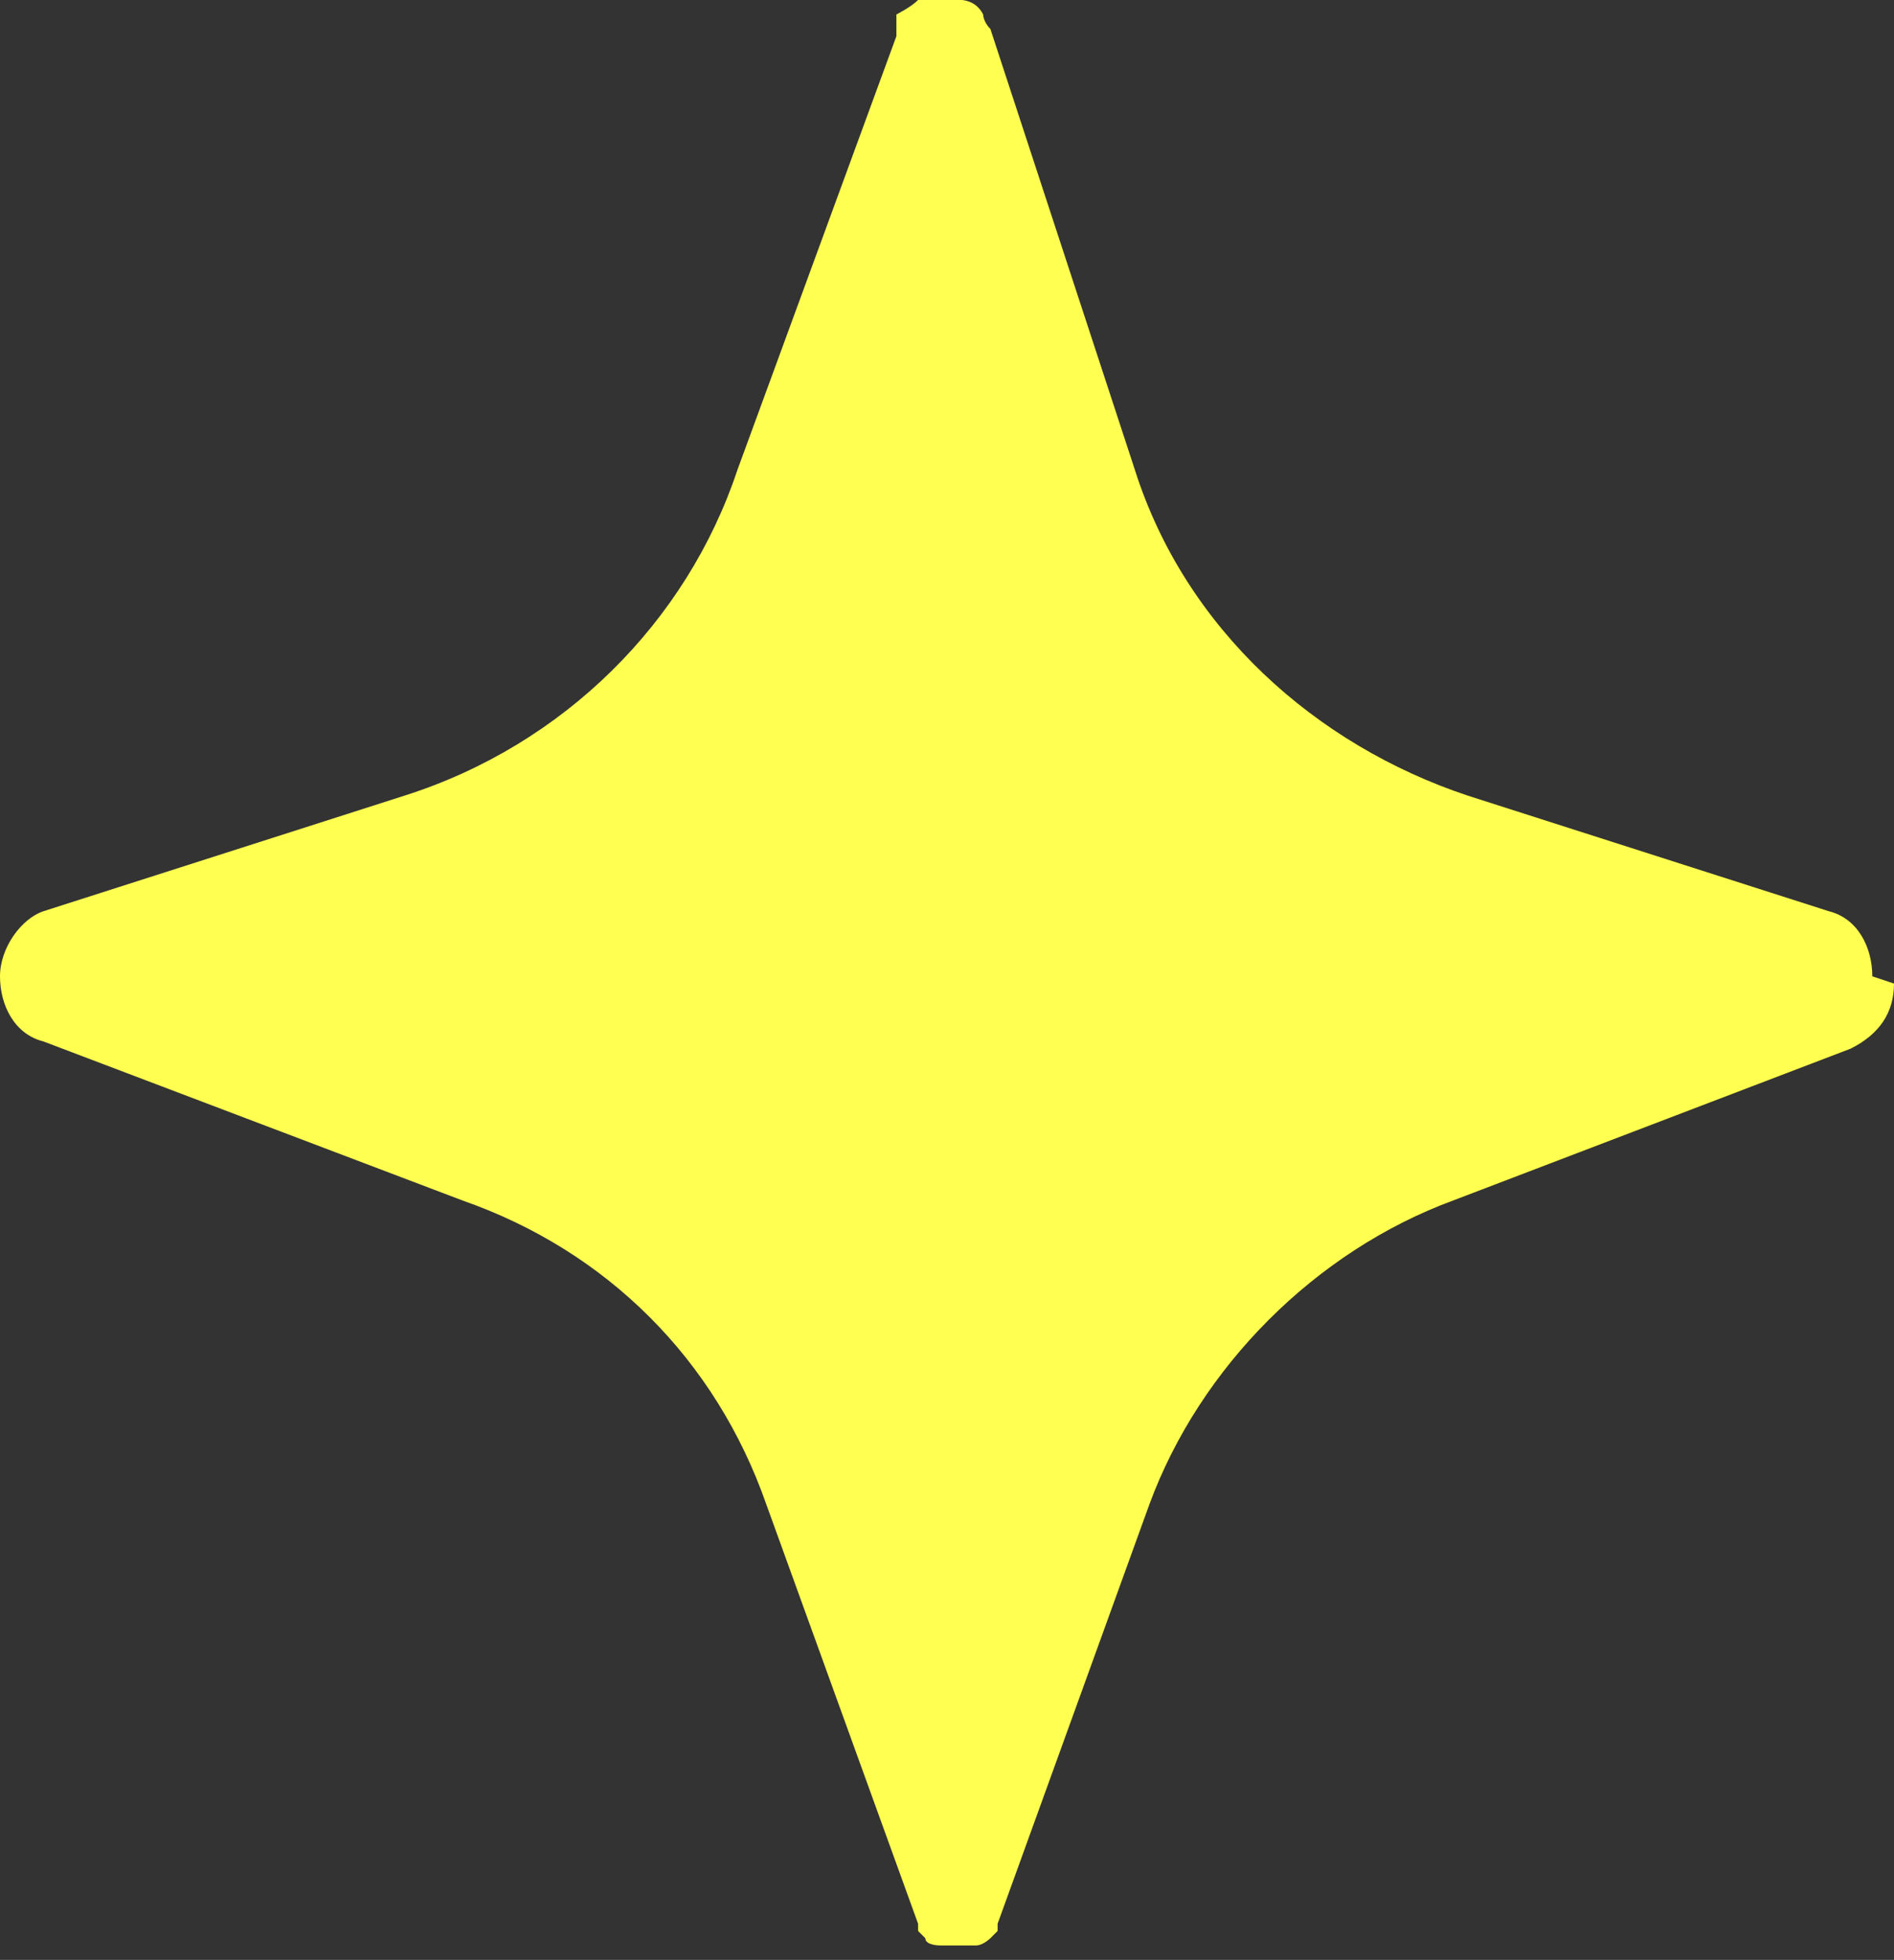 <?xml version="1.0" encoding="UTF-8"?>
<svg id="_圖層_1" data-name="圖層_1" xmlns="http://www.w3.org/2000/svg" version="1.1" viewBox="0 0 26.2 27.1">
  <rect x="0" y="0" width="26.2" height="27.1" fill="#333333" stroke="none"/>
  <!-- Generator: Adobe Illustrator 29.8.1, SVG Export Plug-In . SVG Version: 2.1.1 Build 2)  -->
  <defs>
    <style>
      .st0 {
        fill: #ffff51;
      }
    </style>
  </defs>
  <path class="st0" d="M26.2,13.6c0,.4-.2.7-.6.9l-5.5,2.1c-1.9.7-3.5,2.3-4.2,4.2l-2.1,5.8s0,0,0,.1c0,0,0,0,0,0,0,0,0,0-.1.1,0,0-.1.1-.2.1,0,0,0,0-.1,0,0,0,0,0-.1,0h-.2s0,0-.1,0c0,0-.2,0-.2-.1,0,0,0,0-.1-.1,0,0,0,0,0,0,0,0,0,0,0-.1l-2.1-5.8c-.7-2-2.2-3.5-4.2-4.2L.6,14.4c-.4-.1-.6-.5-.6-.9s.3-.8.6-.9l5-1.6c2.2-.7,3.9-2.4,4.6-4.5L12.4.5c0,0,0-.1,0-.2,0,0,0,0,0-.1,0,0,.2-.1.3-.2,0,0,0,0,.1,0,0,0,.1,0,.2,0s.1,0,.2,0c0,0,0,0,.1,0,0,0,.2,0,.3.2,0,0,0,0,0,0,0,0,0,.1.1.2l2,6.1c.7,2.2,2.5,3.8,4.6,4.5l5,1.6c.4.1.6.5.6.9Z"/>
</svg>